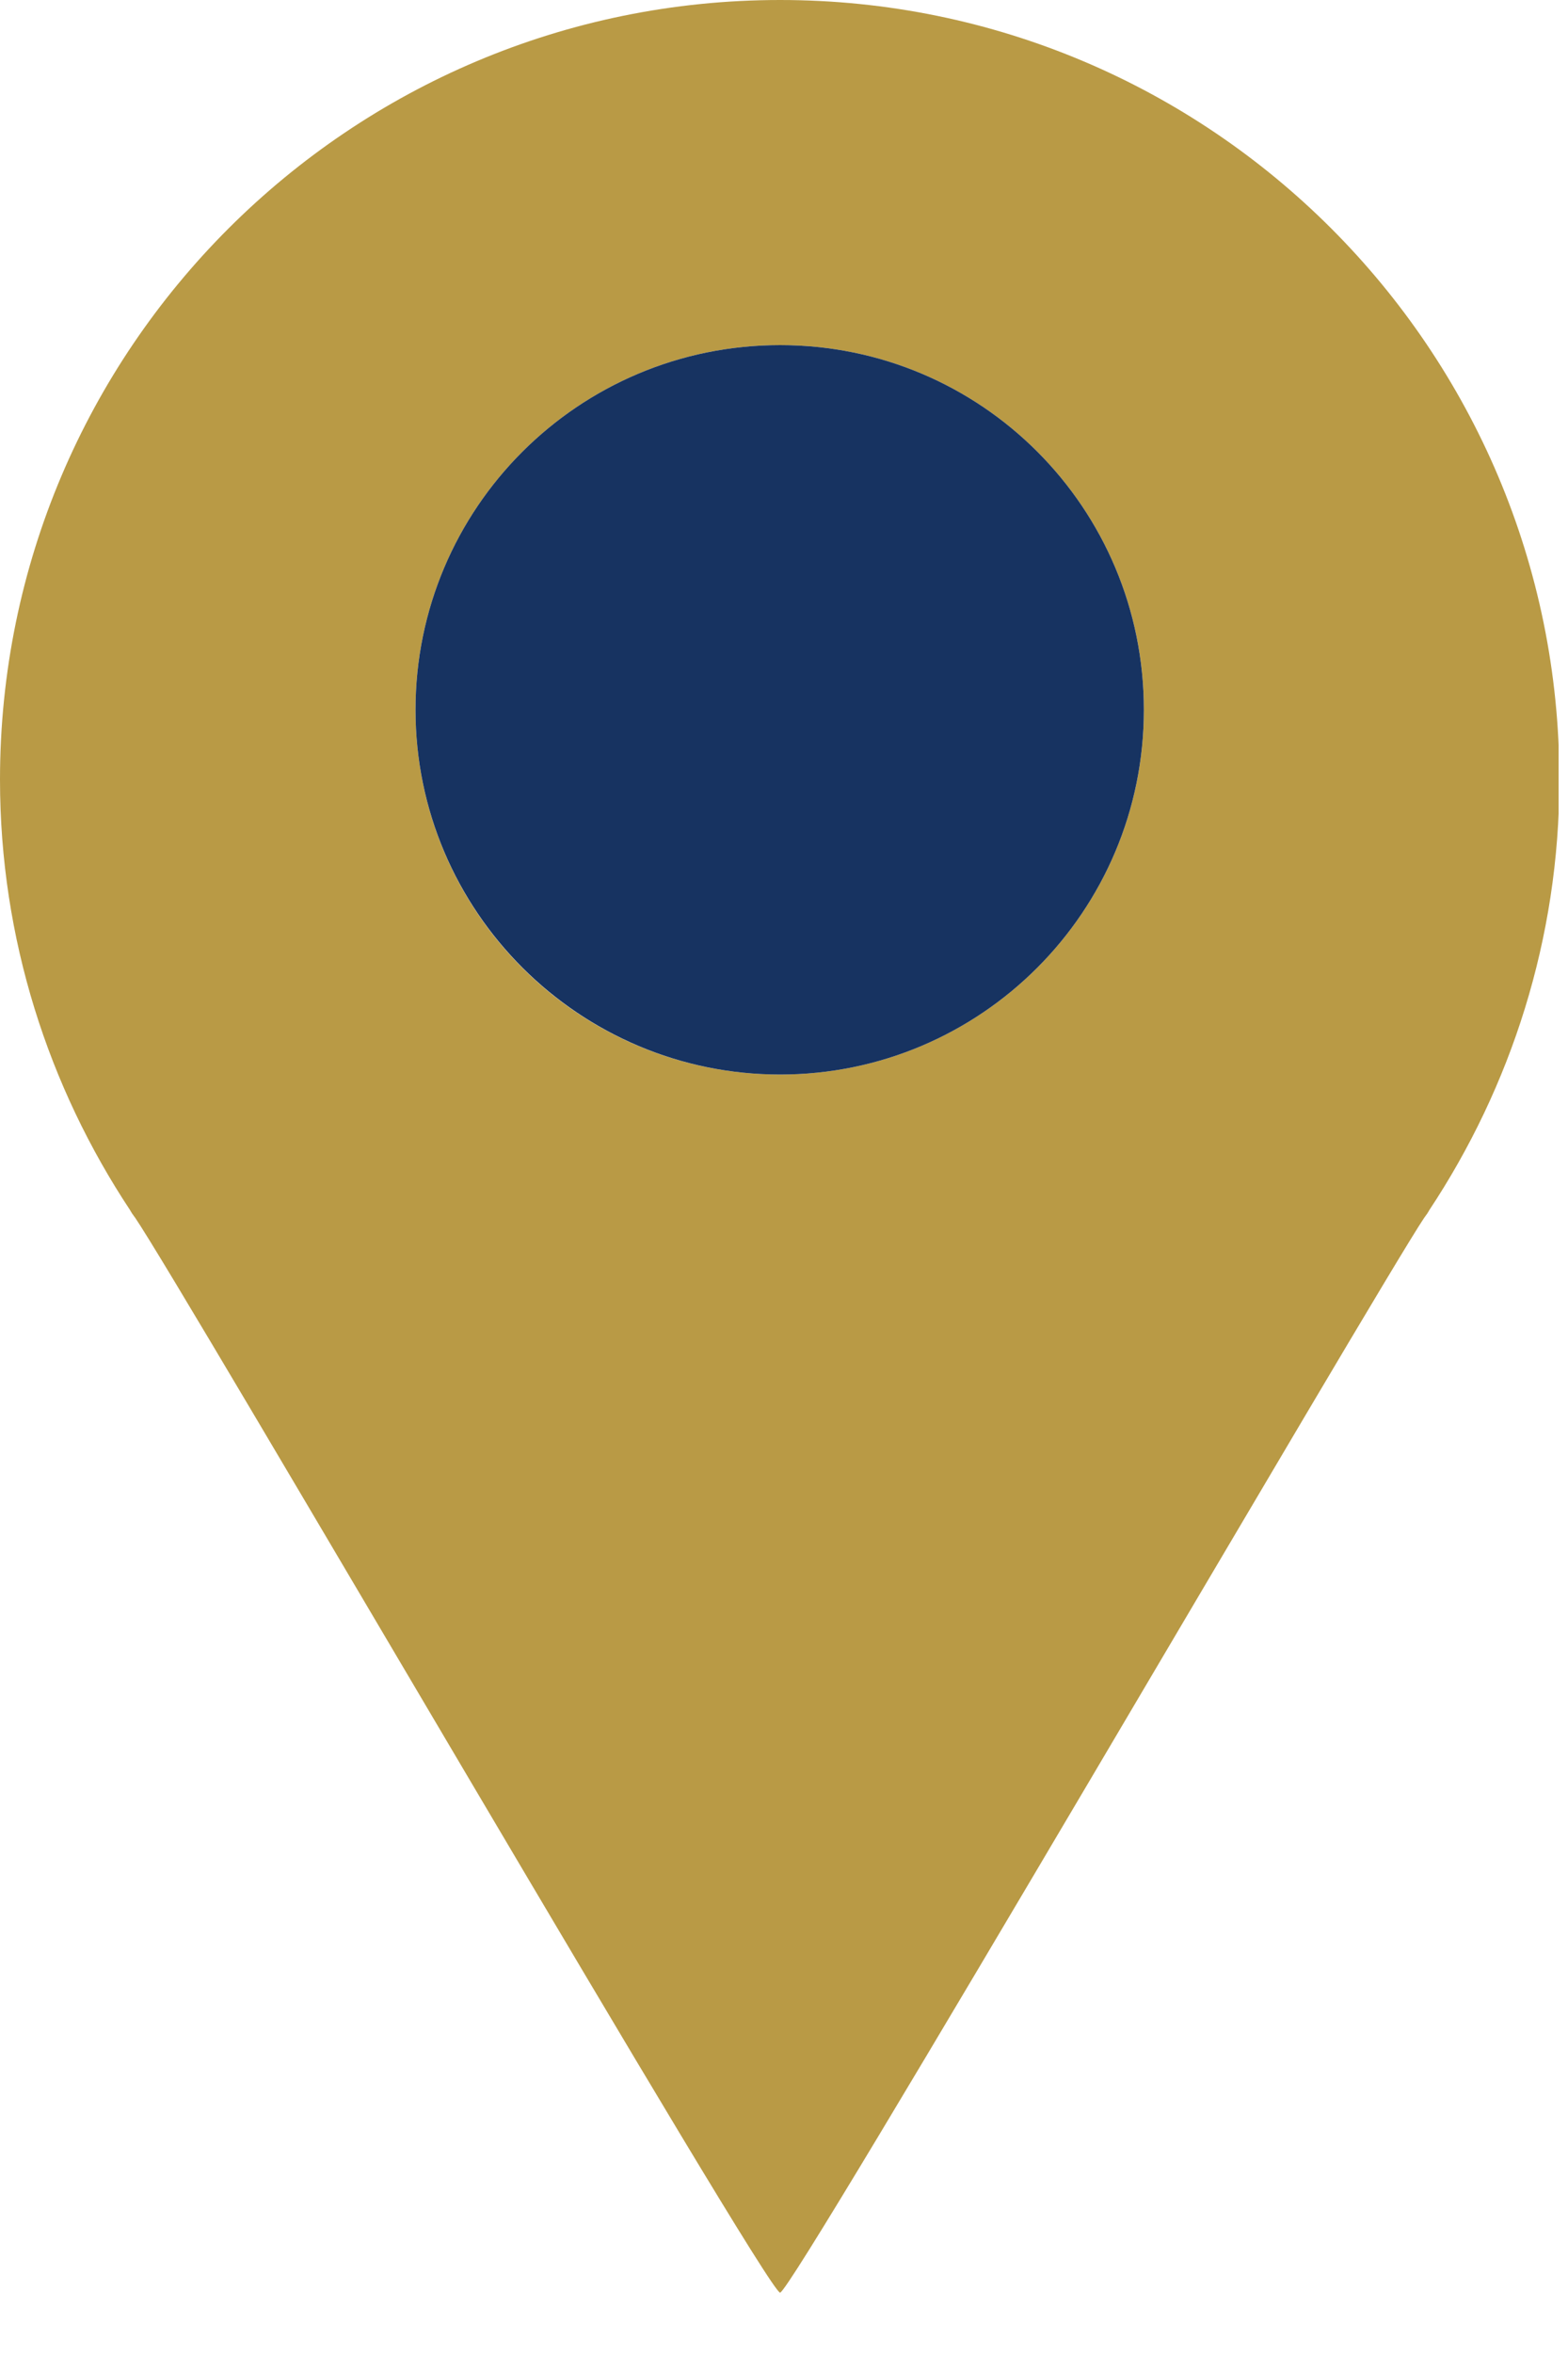 <svg xmlns="http://www.w3.org/2000/svg" width="20" height="30" viewBox="0 0 20 30" fill="none"><g clip-path="url(#clip0_127_8286)"><path d="M9.95 0C4.46 0 0 4.45 0 9.94C0 11.97 0.62 13.86 1.66 15.43C1.66 15.43 1.67 15.45 1.69 15.48C1.7 15.49 1.71 15.51 1.72 15.52C2.33 16.41 9.78 29.23 9.95 29.23C10.11 29.23 17.57 16.41 18.17 15.52C18.18 15.51 18.19 15.49 18.2 15.48C18.22 15.45 18.23 15.43 18.23 15.43C19.27 13.86 19.89 11.97 19.89 9.94C19.89 4.45 15.44 0 9.95 0ZM9.95 13.7C7.38 13.7 5.3 11.62 5.3 9.05C5.3 6.48 7.38 4.4 9.95 4.4C12.52 4.4 14.59 6.48 14.59 9.05C14.59 11.62 12.51 13.7 9.95 13.7Z" fill="#B99A45"></path><path d="M14.59 9.05C14.59 11.62 12.51 13.7 9.95 13.7C7.39 13.7 5.3 11.62 5.3 9.05C5.3 6.48 7.38 4.4 9.95 4.4C12.52 4.4 14.59 6.48 14.59 9.05Z" fill="#173361"></path></g><defs><clipPath id="clip0_127_8286"><rect width="19.88" height="29.24" fill="white"></rect></clipPath></defs></svg>